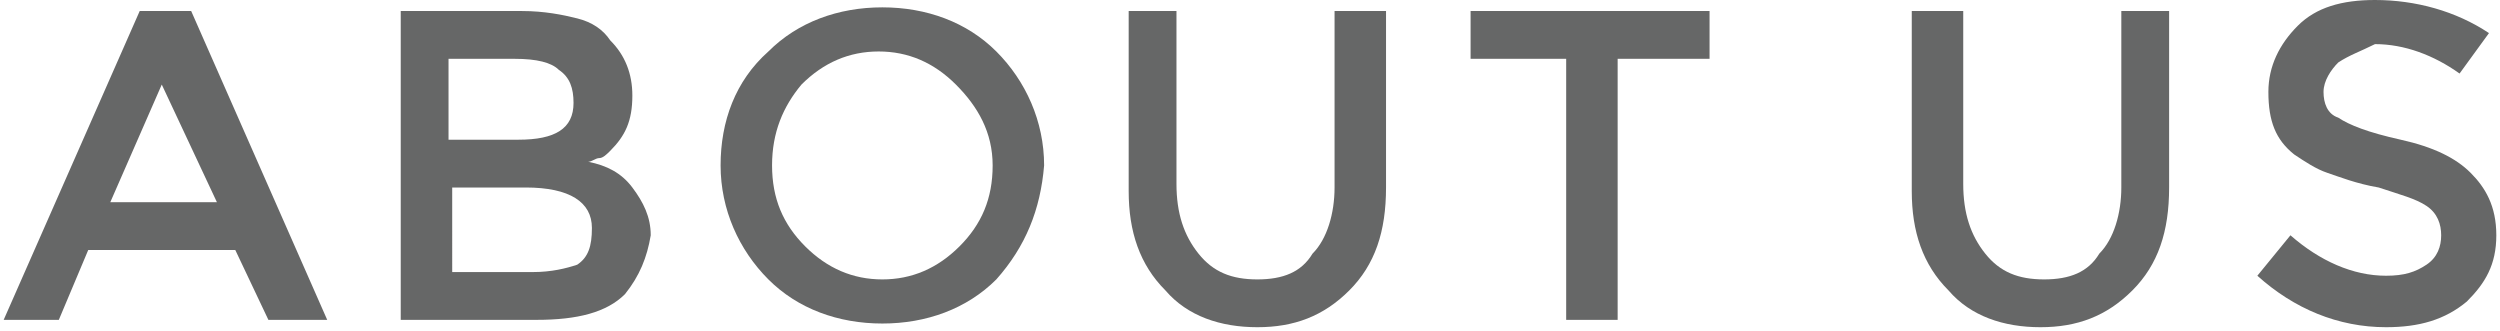 <?xml version="1.0" encoding="utf-8"?>
<!-- Generator: Adobe Illustrator 17.1.0, SVG Export Plug-In . SVG Version: 6.00 Build 0)  -->
<!DOCTYPE svg PUBLIC "-//W3C//DTD SVG 1.1//EN" "http://www.w3.org/Graphics/SVG/1.1/DTD/svg11.dtd">
<svg version="1.1" id="レイヤー_1" xmlns="http://www.w3.org/2000/svg" xmlns:xlink="http://www.w3.org/1999/xlink" x="0px"
	 y="0px" viewBox="0 0 68 9" enable-background="new 0 0 68 9" xml:space="preserve">
<g>
	<path fill="#666767" d="M5.2,0.3l3.7,8.4H7.3L6.4,6.8h-4L1.6,8.7H0.1l3.7-8.4H5.2z M5.9,5.5L4.4,2.3L3,5.5H5.9z"/>
	<path fill="#666767" d="M14.6,8.7h-3.7V0.3h3.3c0.6,0,1.1,0.1,1.5,0.2c0.4,0.1,0.7,0.3,0.9,0.6c0.4,0.4,0.6,0.9,0.6,1.5
		c0,0.7-0.2,1.1-0.6,1.5c-0.1,0.1-0.2,0.2-0.3,0.2c-0.1,0-0.2,0.1-0.3,0.1c0.5,0.1,0.9,0.3,1.2,0.7c0.3,0.4,0.5,0.8,0.5,1.3
		C17.6,7,17.4,7.5,17,8C16.5,8.5,15.7,8.7,14.6,8.7z M12.3,3.8h1.8c1,0,1.5-0.3,1.5-1c0-0.4-0.1-0.7-0.4-0.9
		c-0.2-0.2-0.6-0.3-1.2-0.3h-1.8V3.8z M12.3,7.4h2.2c0.5,0,0.9-0.1,1.2-0.2C16,7,16.1,6.7,16.1,6.2c0-0.7-0.6-1.1-1.8-1.1h-2V7.4z"
		/>
	<path fill="#666767" d="M27.1,7.6c-0.8,0.8-1.9,1.2-3.1,1.2s-2.3-0.4-3.1-1.2c-0.8-0.8-1.3-1.9-1.3-3.1c0-1.2,0.4-2.3,1.3-3.1
		c0.8-0.8,1.9-1.2,3.1-1.2s2.3,0.4,3.1,1.2c0.8,0.8,1.3,1.9,1.3,3.1C28.3,5.7,27.9,6.7,27.1,7.6z M26,2.3c-0.6-0.6-1.3-0.9-2.1-0.9
		c-0.8,0-1.5,0.3-2.1,0.9C21.3,2.9,21,3.6,21,4.5s0.3,1.6,0.9,2.2c0.6,0.6,1.3,0.9,2.1,0.9c0.8,0,1.5-0.3,2.1-0.9
		c0.6-0.6,0.9-1.3,0.9-2.2S26.6,2.9,26,2.3z"/>
	<path fill="#666767" d="M37.7,0.3v4.8c0,1.2-0.3,2.1-1,2.8c-0.7,0.7-1.5,1-2.5,1s-1.9-0.3-2.5-1c-0.7-0.7-1-1.6-1-2.7V0.3H32V5
		c0,0.8,0.2,1.4,0.6,1.9c0.4,0.5,0.9,0.7,1.6,0.7c0.7,0,1.2-0.2,1.5-0.7c0.4-0.4,0.6-1.1,0.6-1.8V0.3H37.7z"/>
	<path fill="#666767" d="M44,1.6v7.1h-1.4V1.6H40V0.3h6.5v1.3H44z"/>
	<path fill="#666767" d="M59,0.3v4.8c0,1.2-0.3,2.1-1,2.8c-0.7,0.7-1.5,1-2.5,1s-1.9-0.3-2.5-1c-0.7-0.7-1-1.6-1-2.7V0.3h1.4V5
		c0,0.8,0.2,1.4,0.6,1.9c0.4,0.5,0.9,0.7,1.6,0.7c0.7,0,1.2-0.2,1.5-0.7c0.4-0.4,0.6-1.1,0.6-1.8V0.3H59z"/>
	<path fill="#666767" d="M63.6,1.7c-0.2,0.2-0.4,0.5-0.4,0.8s0.1,0.6,0.4,0.7c0.3,0.2,0.8,0.4,1.7,0.6c0.9,0.2,1.5,0.5,1.9,0.9
		c0.4,0.4,0.7,0.9,0.7,1.7s-0.3,1.3-0.8,1.8c-0.6,0.5-1.3,0.7-2.2,0.7c-1.3,0-2.5-0.5-3.5-1.4l0.9-1.1c0.8,0.7,1.7,1.1,2.6,1.1
		c0.5,0,0.8-0.1,1.1-0.3c0.3-0.2,0.4-0.5,0.4-0.8c0-0.3-0.1-0.6-0.4-0.8c-0.3-0.2-0.7-0.3-1.3-0.5c-0.6-0.1-1.1-0.3-1.4-0.4
		s-0.6-0.3-0.9-0.5c-0.5-0.4-0.7-0.9-0.7-1.7c0-0.7,0.3-1.3,0.8-1.8c0.5-0.5,1.2-0.7,2.1-0.7c1.1,0,2.2,0.3,3.1,0.9l-0.8,1.1
		c-0.7-0.5-1.5-0.8-2.3-0.8C64.2,1.4,63.9,1.5,63.6,1.7z"/>
</g>
</svg>
